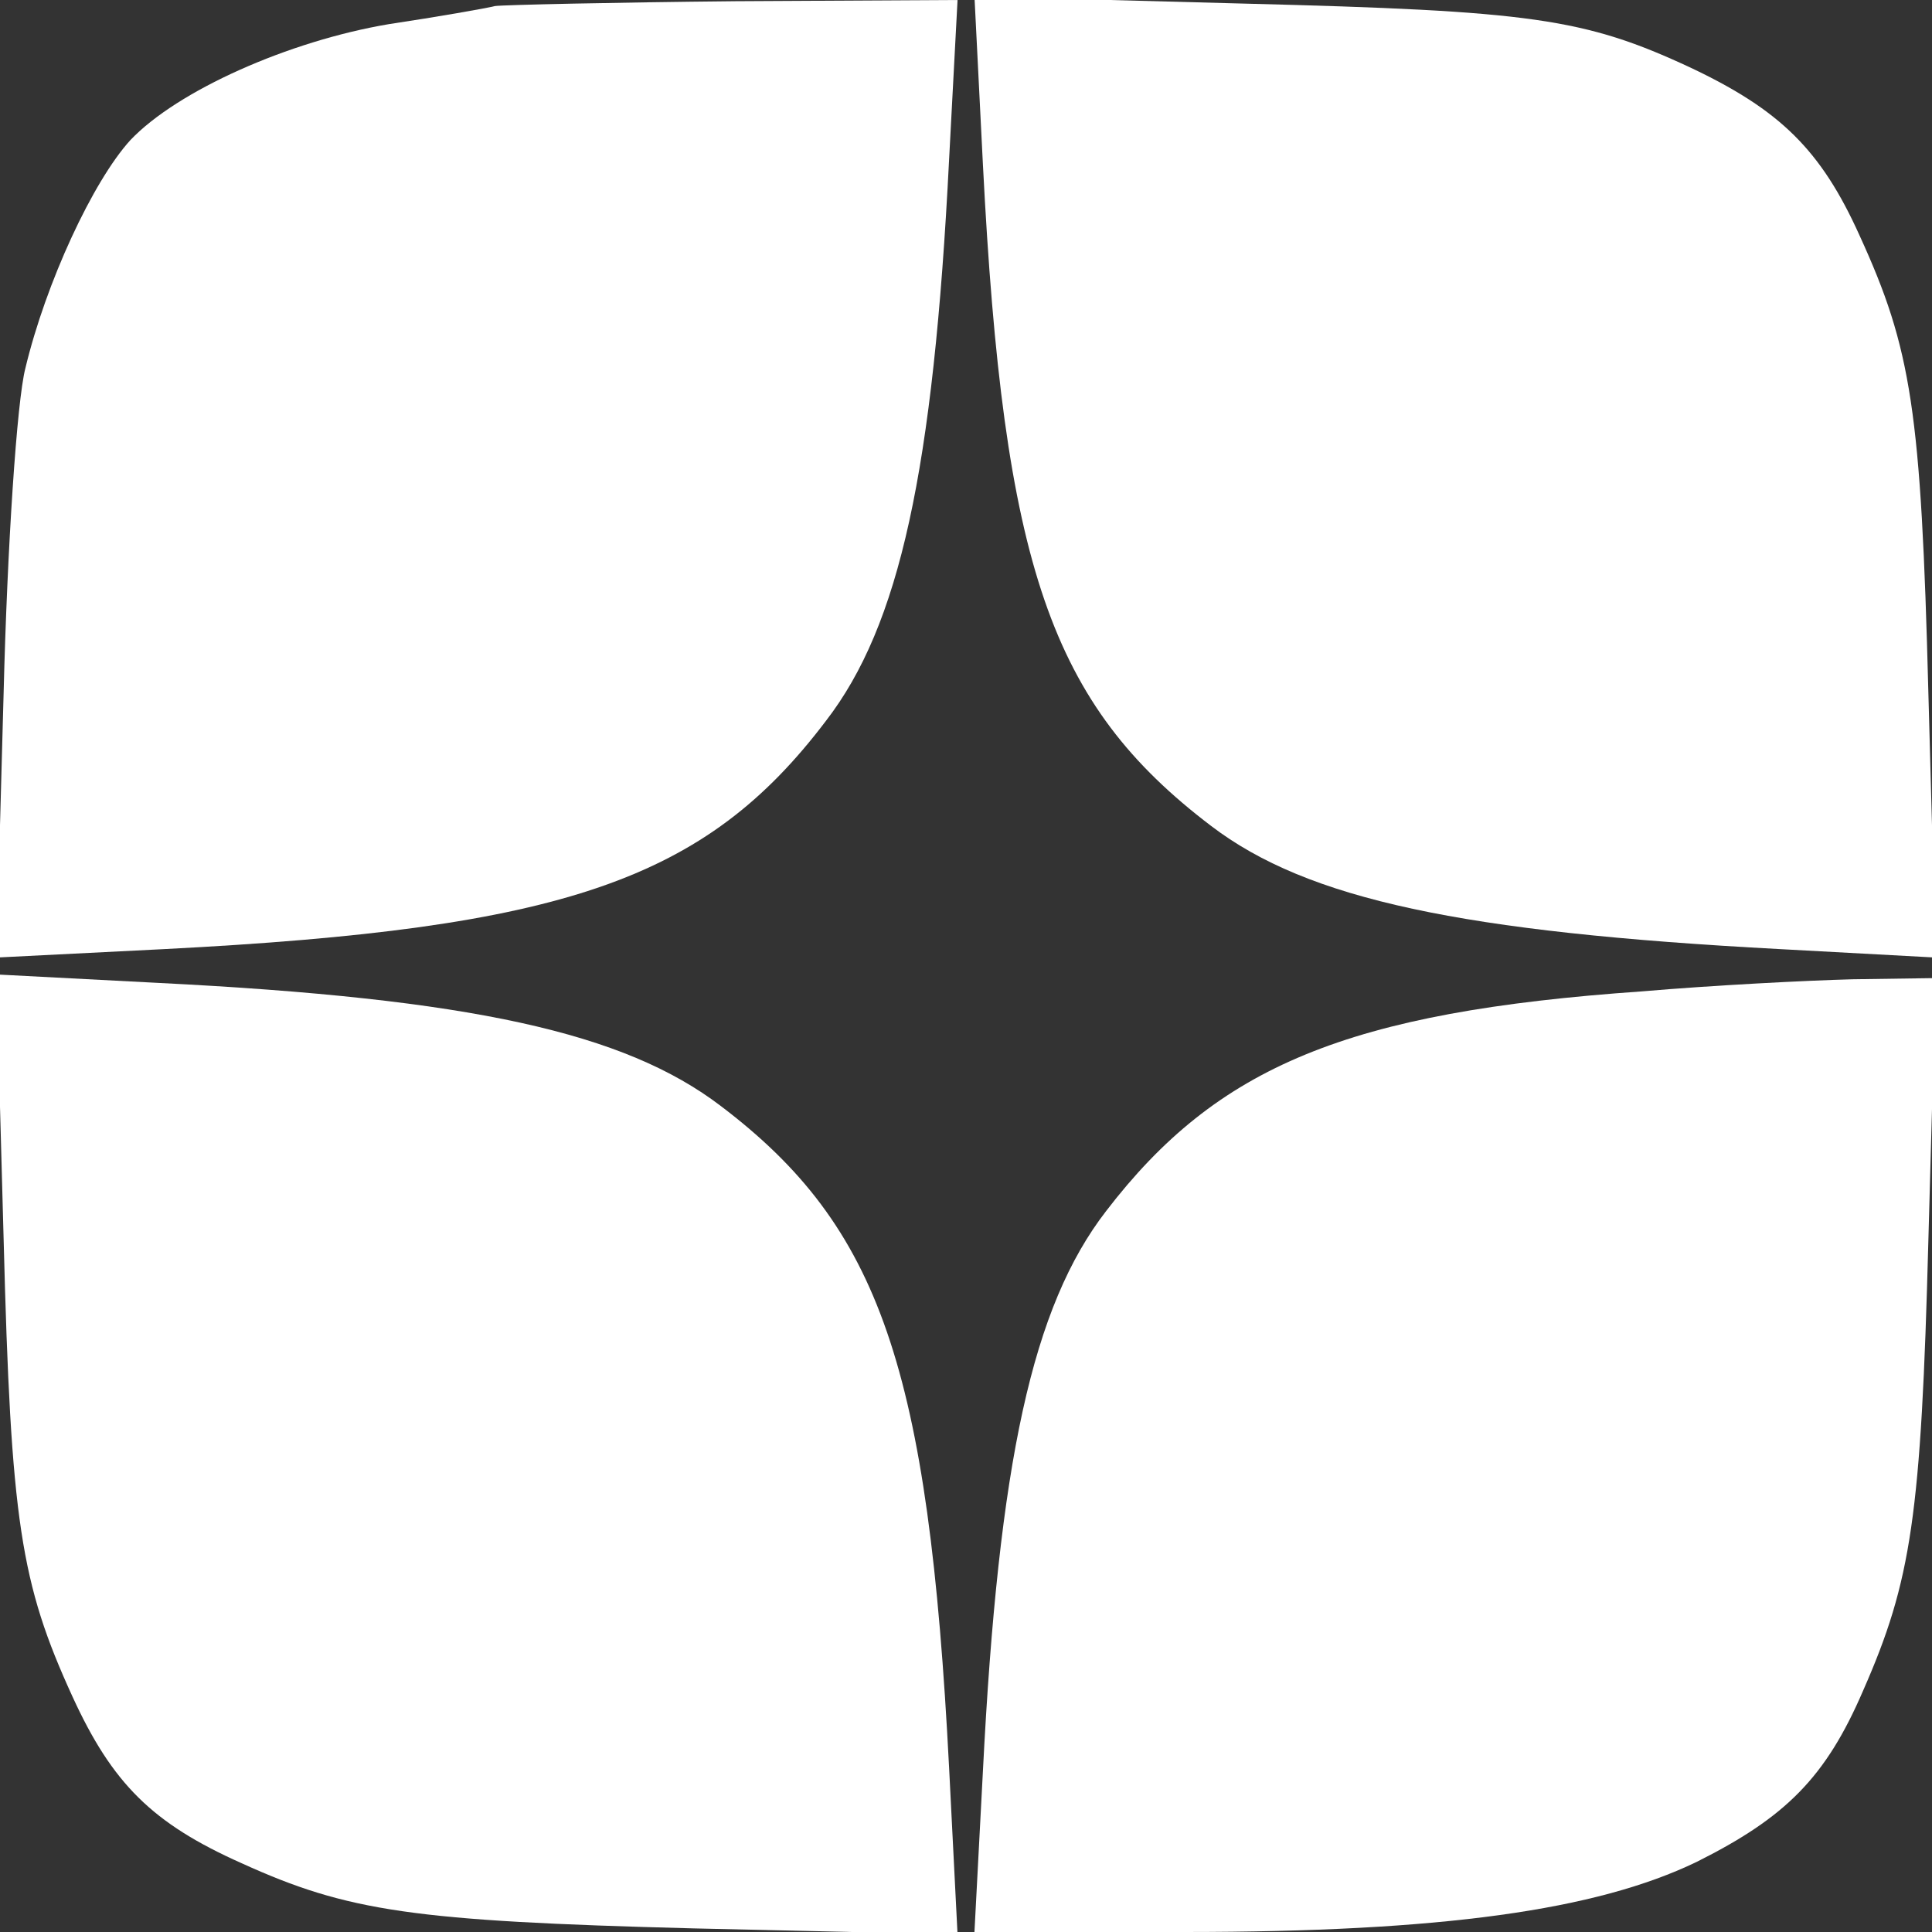 <?xml version="1.0" encoding="UTF-8"?> <svg xmlns="http://www.w3.org/2000/svg" width="150" height="150" viewBox="0 0 150 150" fill="none"><rect x="0" y="0" width="150" height="150" fill="#333333" stroke="none"/><g clip-path="url(#clip0_6074_879)"><path d="M38.438 0.469C37.688 0.656 33.938 1.312 30.188 1.875C22.406 3.188 13.781 7.031 10.125 10.875C7.219 14.062 3.562 21.938 1.969 28.594C1.312 31.125 0.562 42.469 0.281 53.812L-0.281 74.344L12.75 73.688C43.781 72.094 54.75 68.344 64.125 55.969C69.844 48.562 72.469 36.562 73.688 12.375L74.344 0L57.094 0.094C47.625 0.188 39.188 0.375 38.438 0.469Z" fill="white"></path><path d="M76.312 12.75C77.906 43.969 81.562 54.656 94.031 64.125C101.531 69.844 113.531 72.375 138.188 73.688L150.281 74.344L149.719 53.812C149.156 31.875 148.406 27.094 144.375 18.281C141.375 11.625 138.188 8.531 131.25 5.25C123 1.406 118.875 0.844 96.656 0.281L75.656 -0.281L76.312 12.75Z" fill="white"></path><path d="M0.281 96.188C0.844 118.125 1.594 122.906 5.625 131.719C8.719 138.469 11.812 141.562 18.75 144.656C27 148.406 32.062 149.156 53.812 149.719L74.344 150.188L73.688 137.25C72.094 106.219 68.344 95.25 55.969 85.875C48.469 80.156 36.562 77.531 12.281 76.312L-0.281 75.656L0.281 96.188Z" fill="white"></path><path d="M127.5 76.969C104.625 78.562 94.5 82.781 85.875 94.031C80.156 101.438 77.531 113.438 76.312 137.531L75.656 150H91.969C111.938 150 123.938 148.312 131.719 144.562C138.656 141.094 141.75 138 144.656 131.25C148.406 122.719 149.156 117.656 149.719 96.281L150.281 75.938L143.812 76.031C140.25 76.125 132.938 76.5 127.5 76.969Z" fill="white"></path></g><defs><clipPath id="clip0_6074_879"><rect width="150" height="150" fill="white"></rect></clipPath></defs></svg> 
